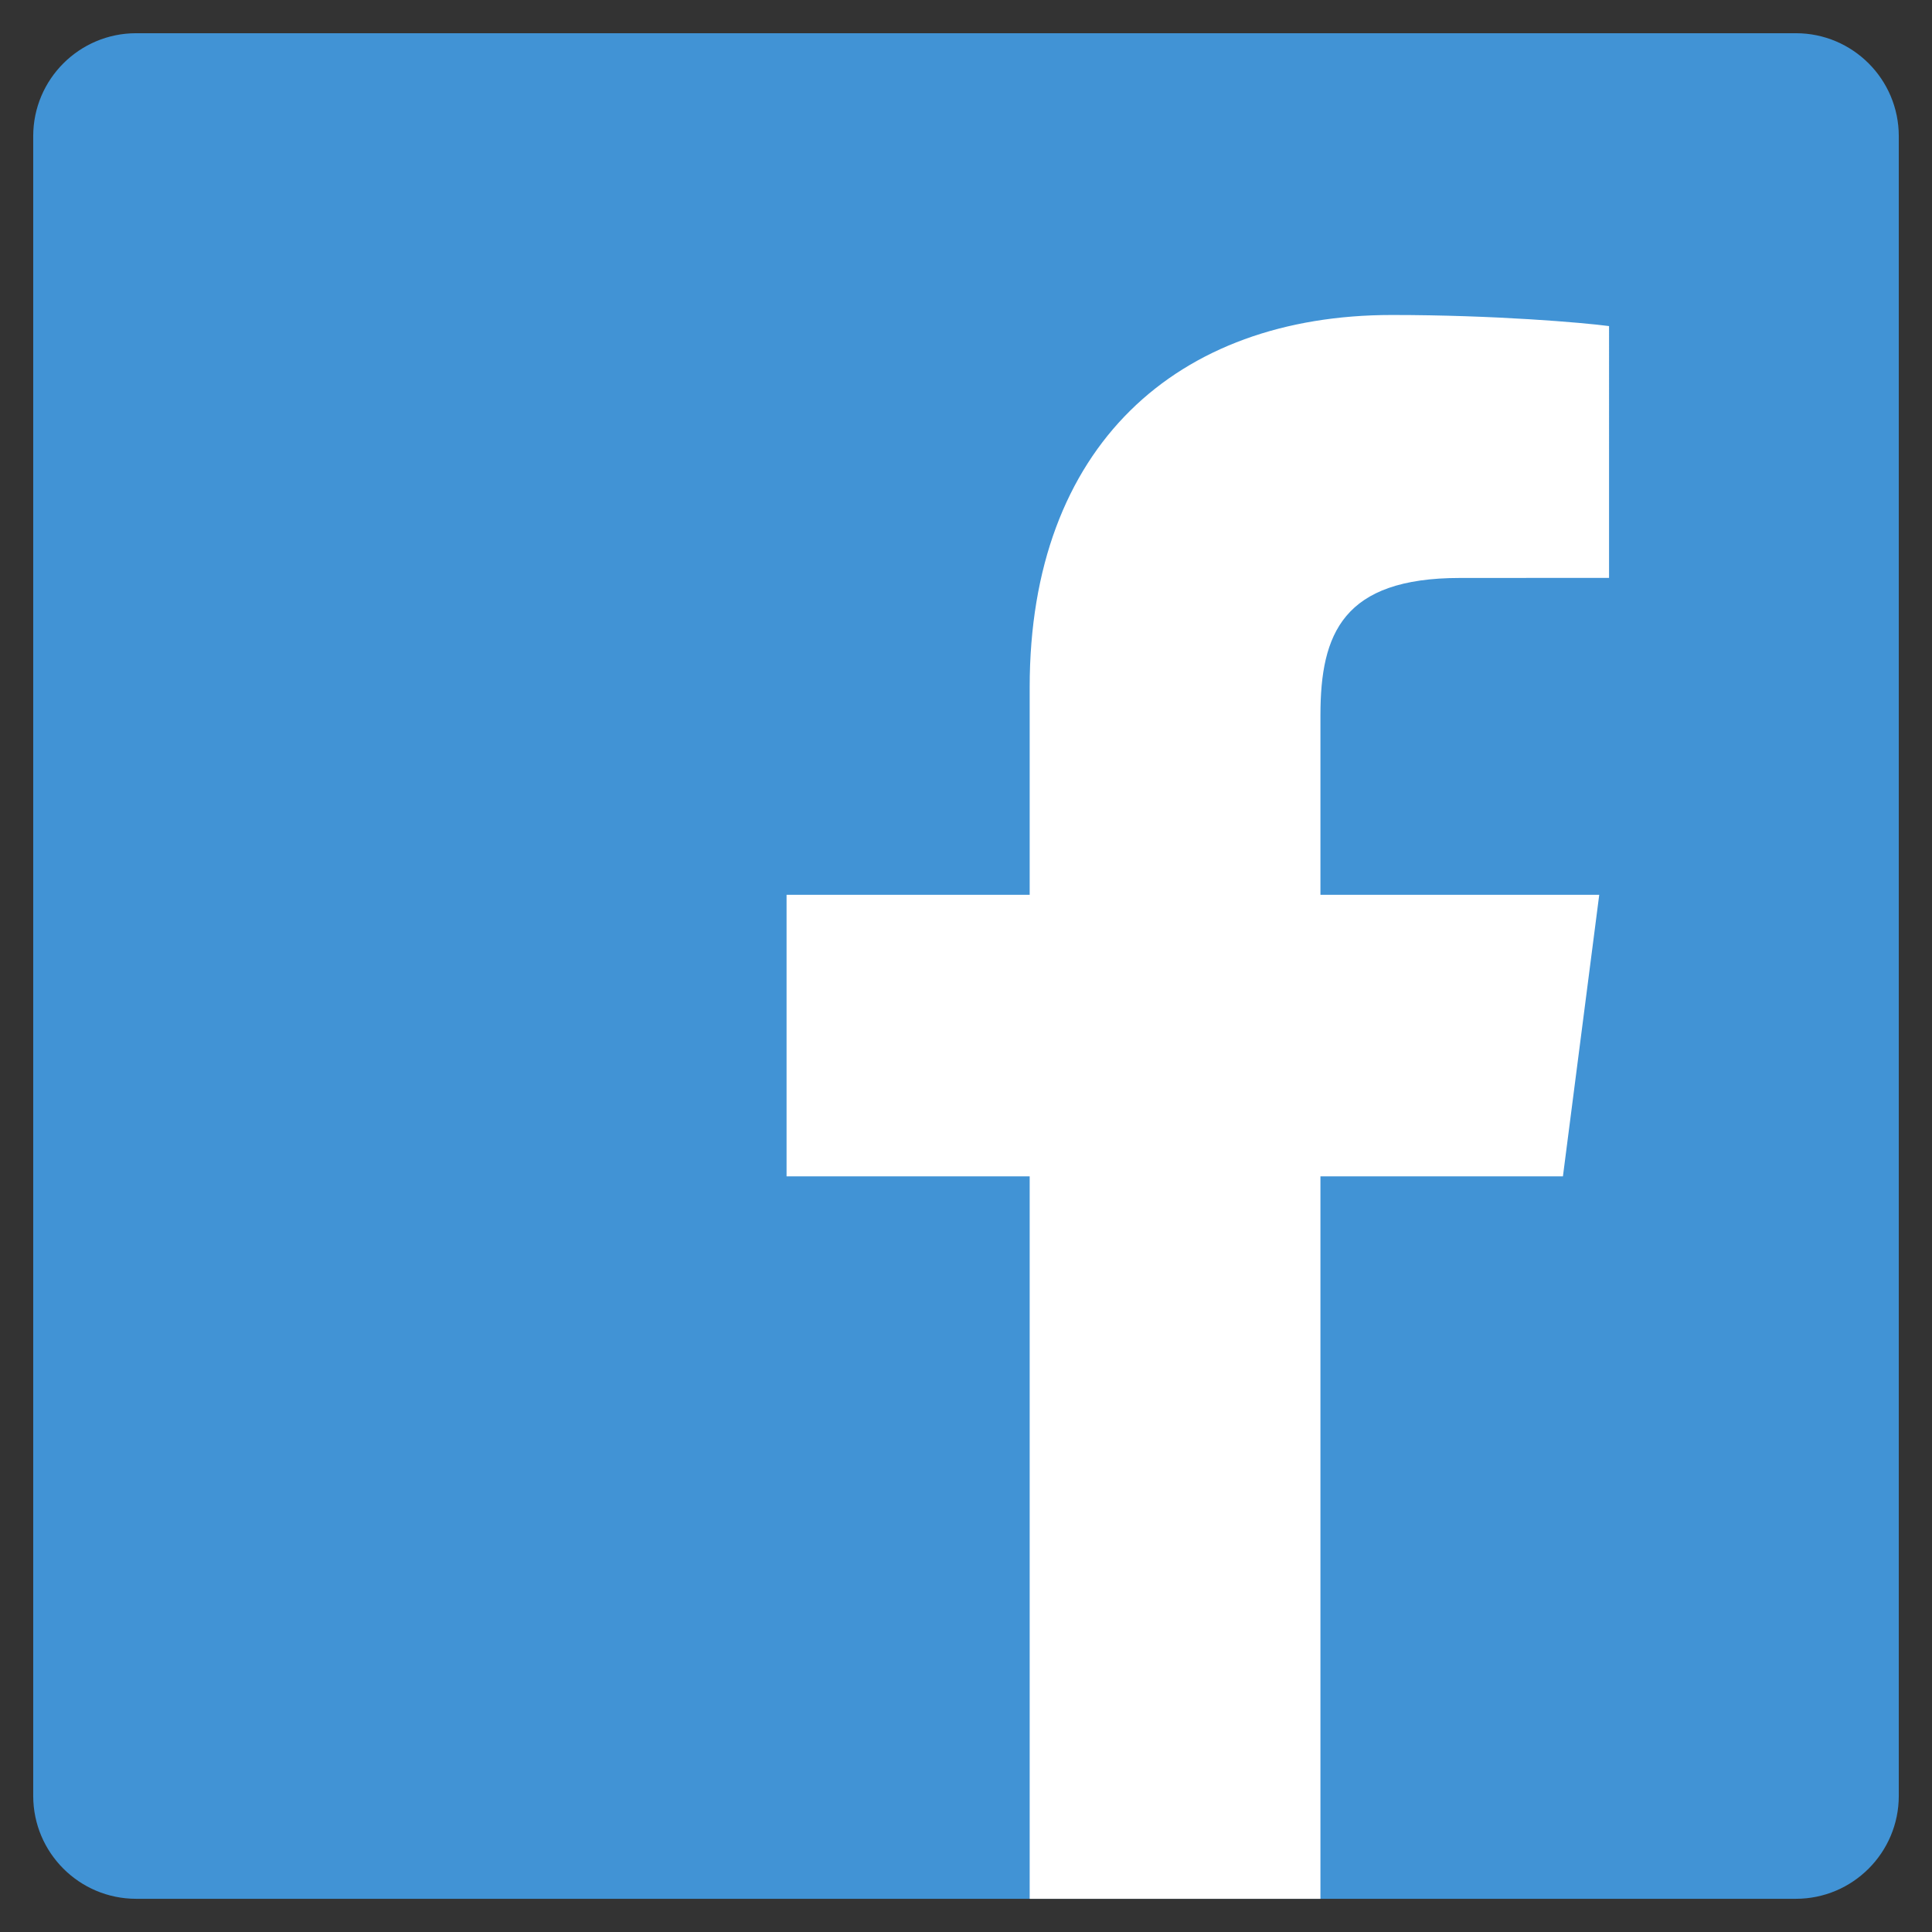 <svg id="svg-icon-fb" xmlns="http://www.w3.org/2000/svg" viewBox="0 0 266.893 266.895" color="#4193d5">
	<rect x="0" y="0" width="266.893" height="266.895" fill="#333333" stroke="none"/>
	<path style="fill: currentColor;" d="M248.082 262.307c7.854 0 14.223-6.37 14.223-14.225V18.812c0-7.857-6.368-14.224-14.223-14.224H18.812c-7.857 0-14.224 6.367-14.224 14.224v229.27c0 7.855 6.366 14.225 14.224 14.225h229.27z"/>
	<path style="fill: #FFF;" d="M182.41 262.307v-99.803h33.498l5.016-38.895H182.41V98.776c0-11.26 3.126-18.935 19.274-18.935l20.596-.01V45.046c-3.562-.474-15.788-1.533-30.012-1.533-29.695 0-50.025 18.126-50.025 51.413v28.684h-33.585v38.894h33.585v99.803h40.166z"/>
</svg>
